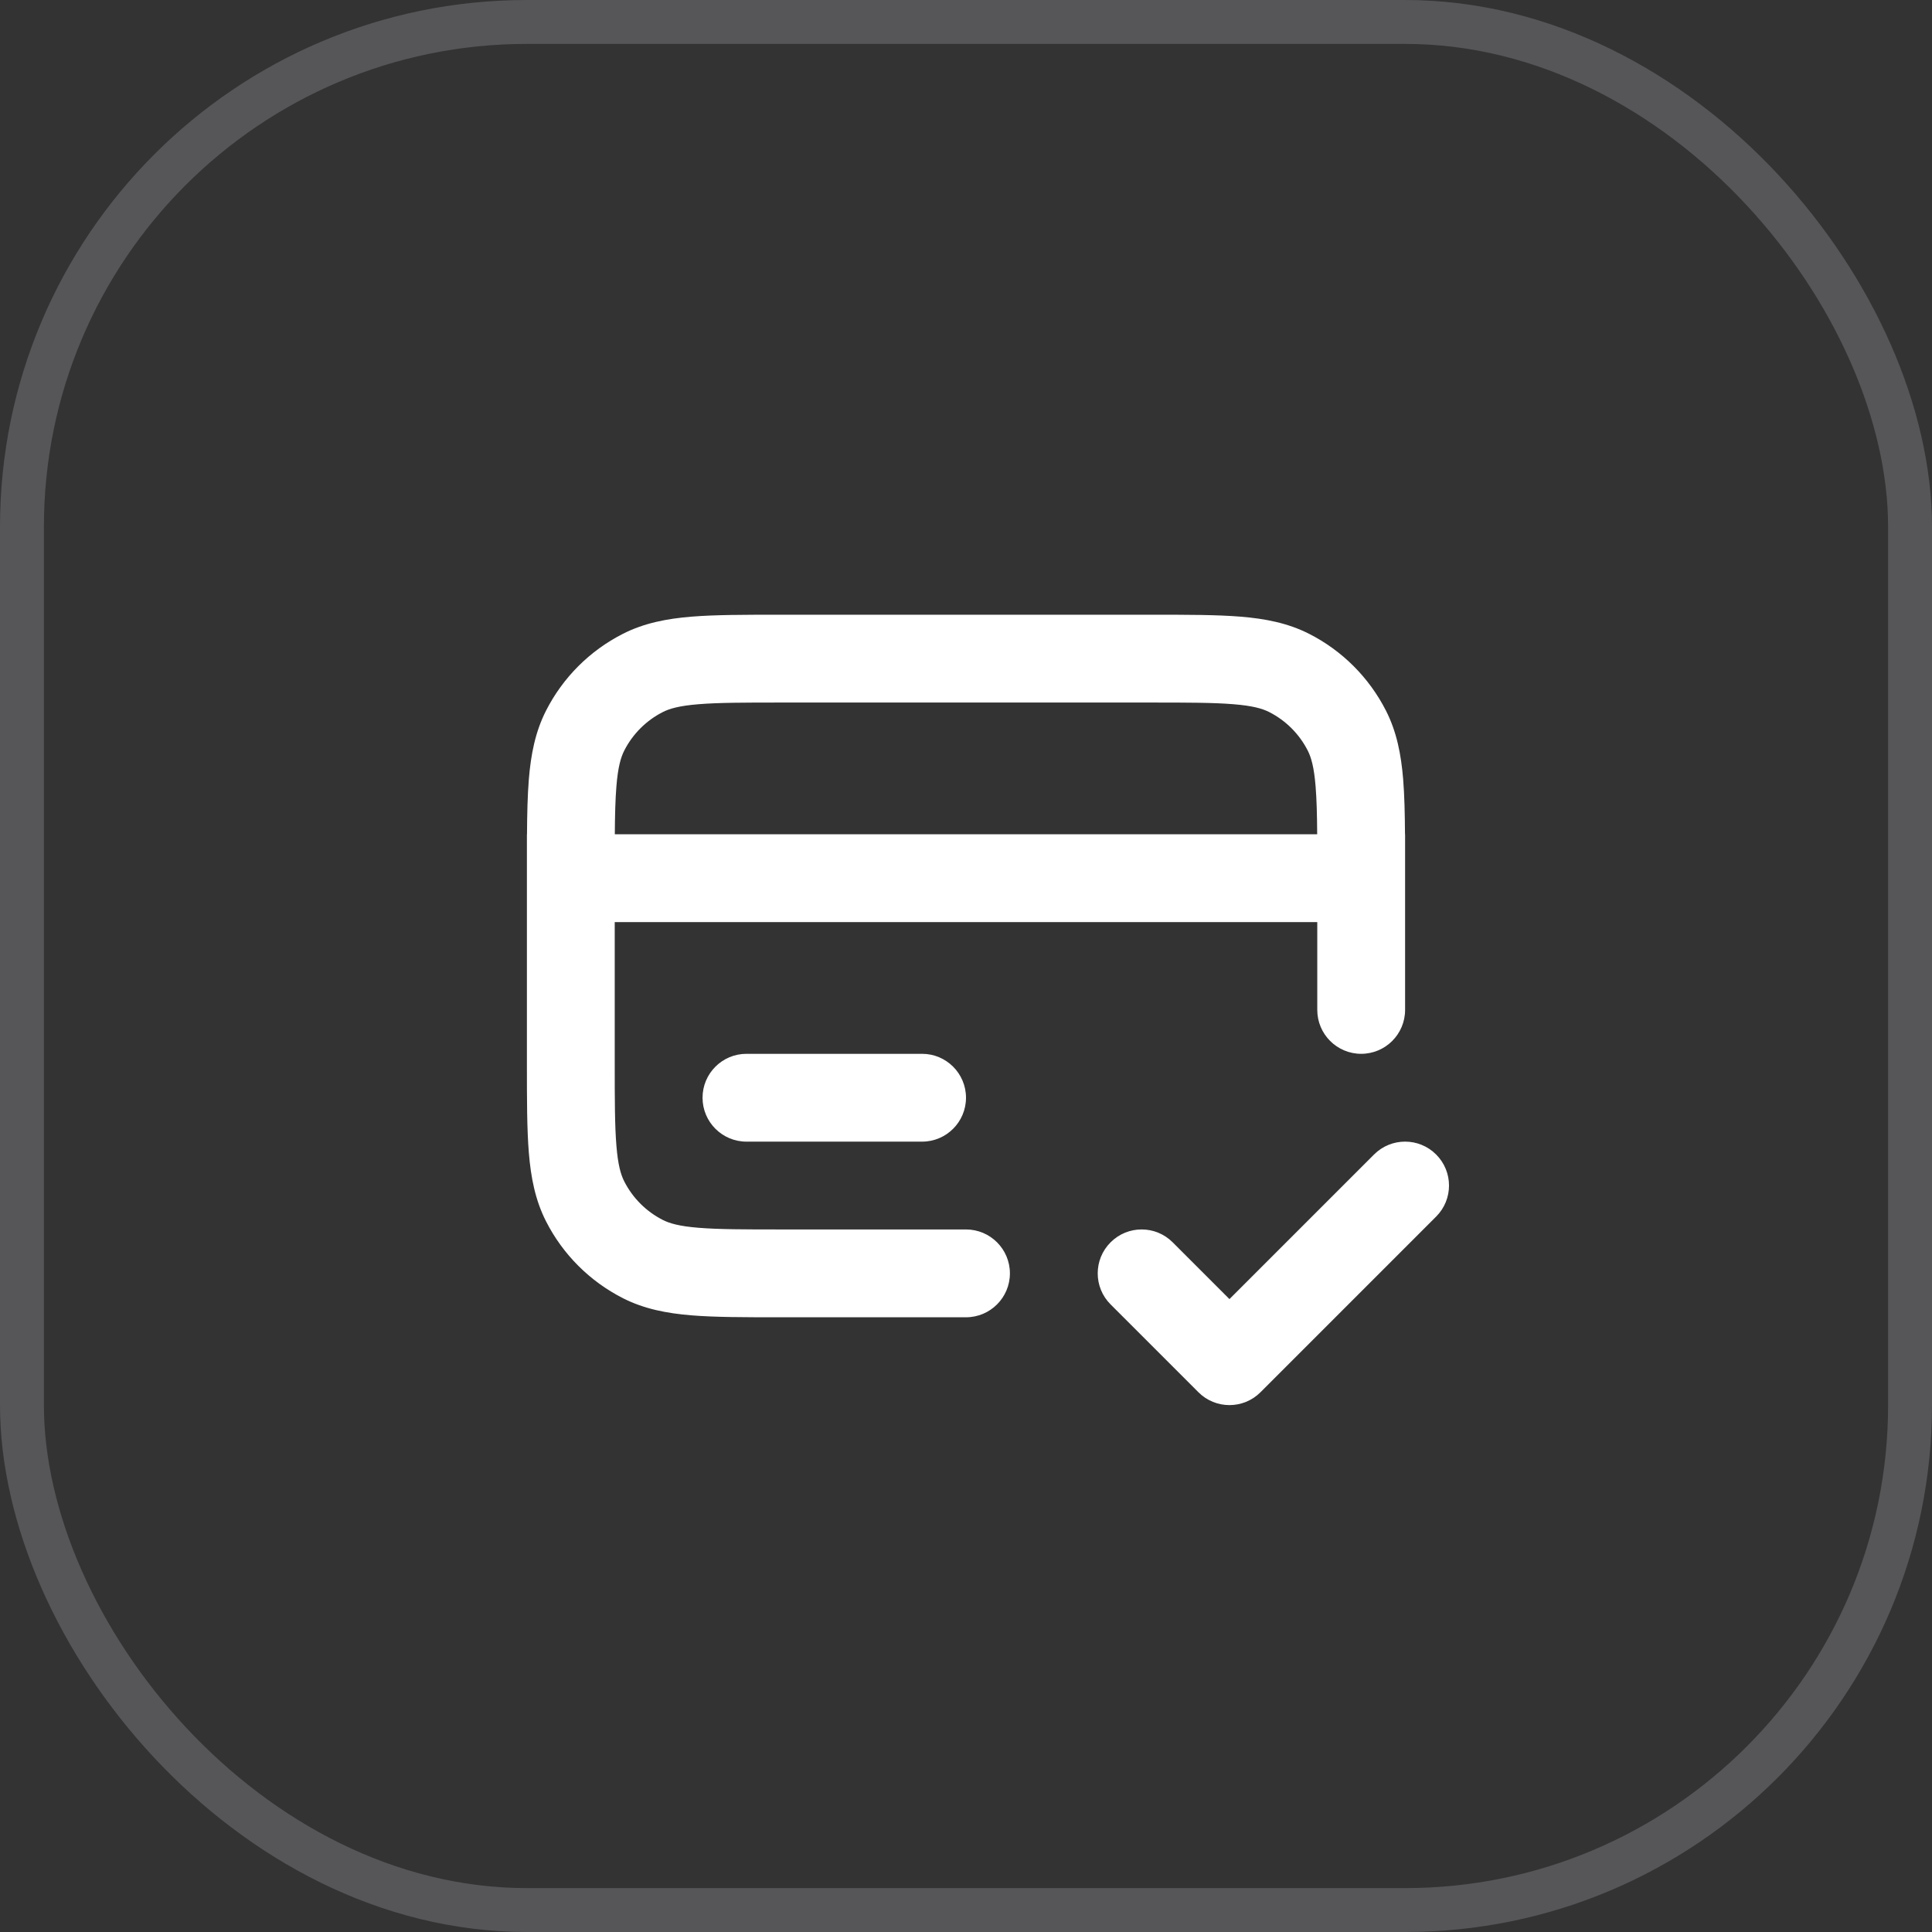 <svg width="44" height="44" viewBox="0 0 44 44" fill="none" xmlns="http://www.w3.org/2000/svg">
<rect x="0" y="0" width="44" height="44" fill="#333333" stroke="none"/>
<rect x="0.5" y="0.5" width="43" height="43" rx="11.5" stroke="#E1E0EF" stroke-opacity="0.2"/>
<path fill-rule="evenodd" clip-rule="evenodd" d="M26.241 14H17.759H17.759C16.954 14 16.289 14 15.748 14.044C15.186 14.09 14.669 14.189 14.184 14.436C13.431 14.819 12.819 15.431 12.436 16.184C12.189 16.669 12.09 17.186 12.044 17.748C12.015 18.109 12.005 18.524 12.002 19H12V19.689C12 19.712 12 19.735 12 19.759V19.759V21V24.241V24.241C12 25.046 12 25.711 12.044 26.252C12.09 26.814 12.189 27.331 12.436 27.816C12.819 28.569 13.431 29.18 14.184 29.564C14.669 29.811 15.186 29.91 15.748 29.956C16.289 30 16.954 30 17.759 30H17.759H22C22.552 30 23 29.552 23 29C23 28.448 22.552 28 22 28H17.8C16.943 28 16.361 27.999 15.911 27.962C15.473 27.927 15.248 27.862 15.092 27.782C14.716 27.59 14.41 27.284 14.218 26.908C14.138 26.752 14.073 26.527 14.038 26.089C14.001 25.639 14 25.057 14 24.2V21H30V23C30 23.552 30.448 24 31 24C31.552 24 32 23.552 32 23V21V19.759C32 19.735 32 19.711 32 19.687V19H31.998C31.995 18.524 31.985 18.109 31.956 17.748C31.91 17.186 31.811 16.669 31.564 16.184C31.18 15.431 30.569 14.819 29.816 14.436C29.331 14.189 28.814 14.09 28.252 14.044C27.711 14 27.046 14 26.241 14H26.241ZM29.998 19C29.995 18.555 29.986 18.205 29.962 17.911C29.927 17.473 29.862 17.248 29.782 17.092C29.59 16.716 29.284 16.41 28.908 16.218C28.752 16.138 28.527 16.073 28.089 16.038C27.639 16.001 27.057 16 26.2 16H17.8C16.943 16 16.361 16.001 15.911 16.038C15.473 16.073 15.248 16.138 15.092 16.218C14.716 16.41 14.41 16.716 14.218 17.092C14.138 17.248 14.073 17.473 14.038 17.911C14.014 18.205 14.005 18.555 14.002 19H29.998ZM17 24C16.448 24 16 24.448 16 25C16 25.552 16.448 26 17 26H21C21.552 26 22 25.552 22 25C22 24.448 21.552 24 21 24H17ZM32.707 27.707C33.098 27.317 33.098 26.683 32.707 26.293C32.317 25.902 31.683 25.902 31.293 26.293L28 29.586L26.707 28.293C26.317 27.902 25.683 27.902 25.293 28.293C24.902 28.683 24.902 29.317 25.293 29.707L27.293 31.707C27.683 32.098 28.317 32.098 28.707 31.707L32.707 27.707Z" fill="white"/>
</svg>
